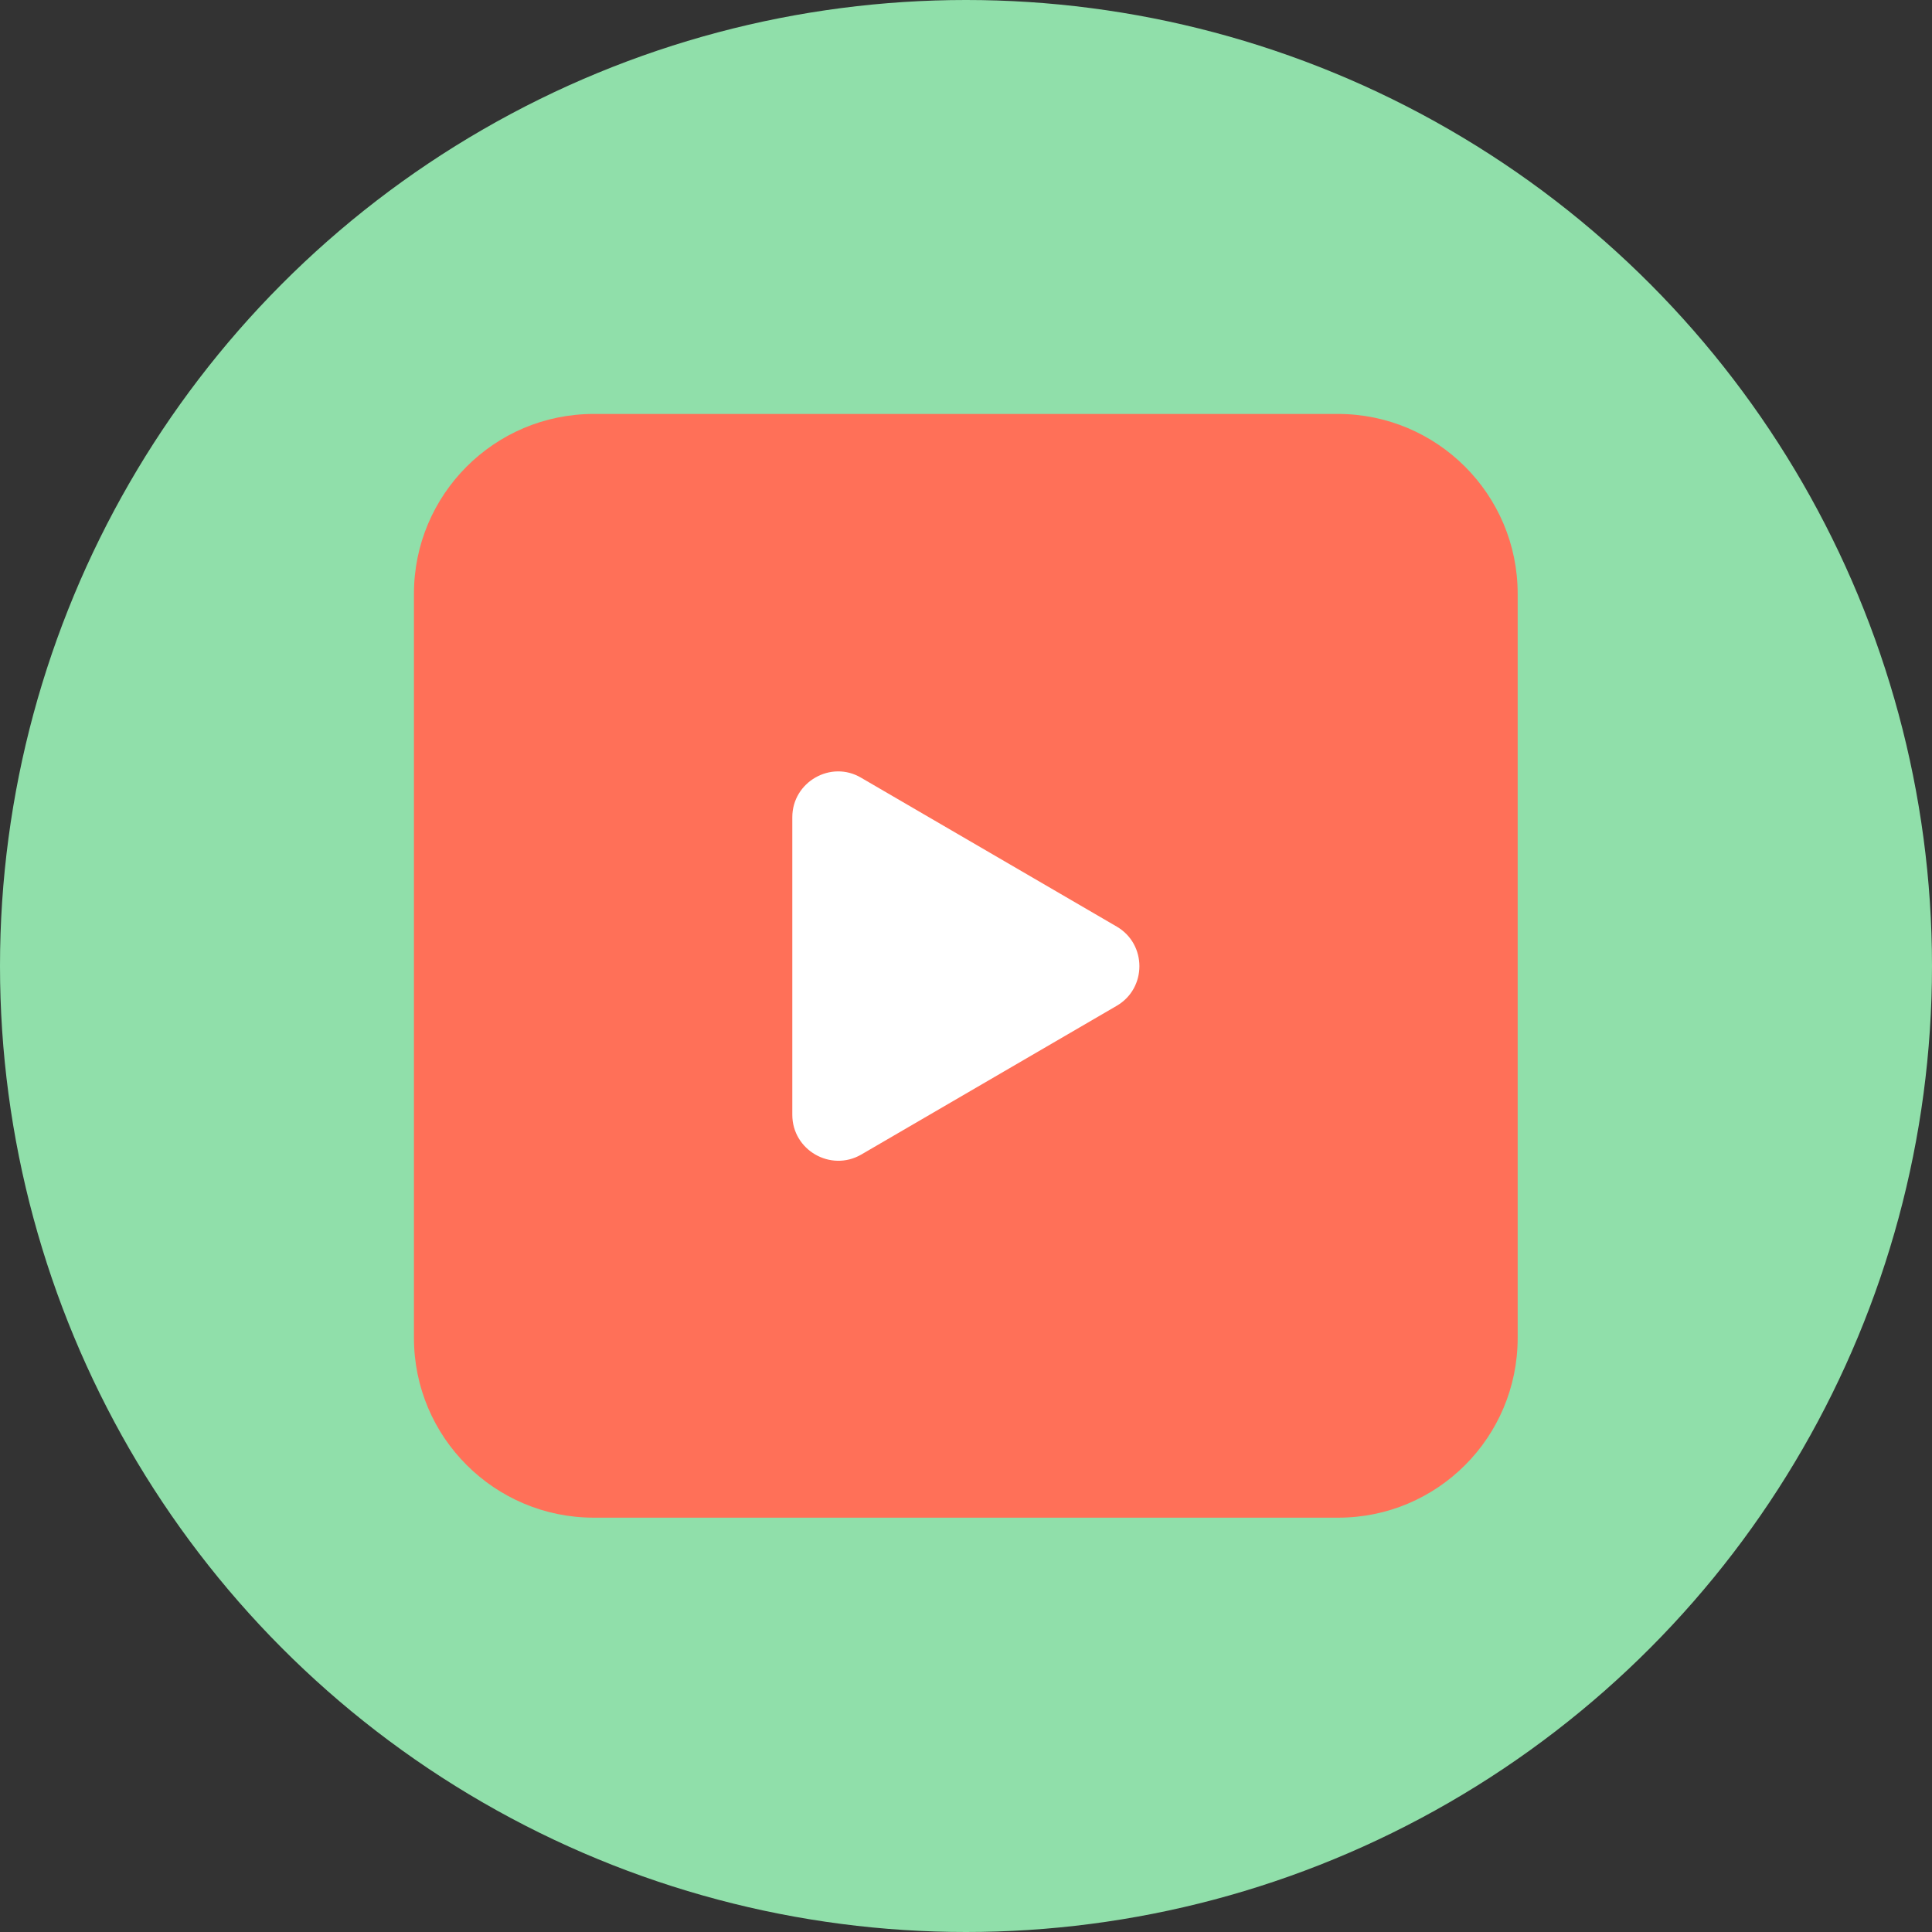 <?xml version="1.0" encoding="iso-8859-1"?>
<!-- Uploaded to: SVG Repo, www.svgrepo.com, Generator: SVG Repo Mixer Tools -->
<svg height="800px" width="800px" version="1.1" id="Layer_1" xmlns="http://www.w3.org/2000/svg" xmlns:xlink="http://www.w3.org/1999/xlink" 
	 viewBox="0 0 505 505" xml:space="preserve">
<rect x="0" y="0" width="505" height="505" fill="#333333" stroke="none"/>
<circle style="fill:#90DFAA;" cx="252.5" cy="252.5" r="252.5"/>
<path style="fill:#FF7058;" d="M349.8,396.7H155.2c-25.9,0-47-21-47-47V155.2c0-25.9,21-47,47-47h194.5c25.9,0,47,21,47,47v194.5
	C396.7,375.7,375.7,396.7,349.8,396.7z"/>
<path style="fill:#FFFFFF;" d="M207.1,213.6v77.8c0,9.2,10,15,18,10.4l66.8-38.9c7.9-4.6,7.9-16.1,0-20.7l-66.8-38.9
	C217.2,198.6,207.1,204.4,207.1,213.6z"/>
</svg>
